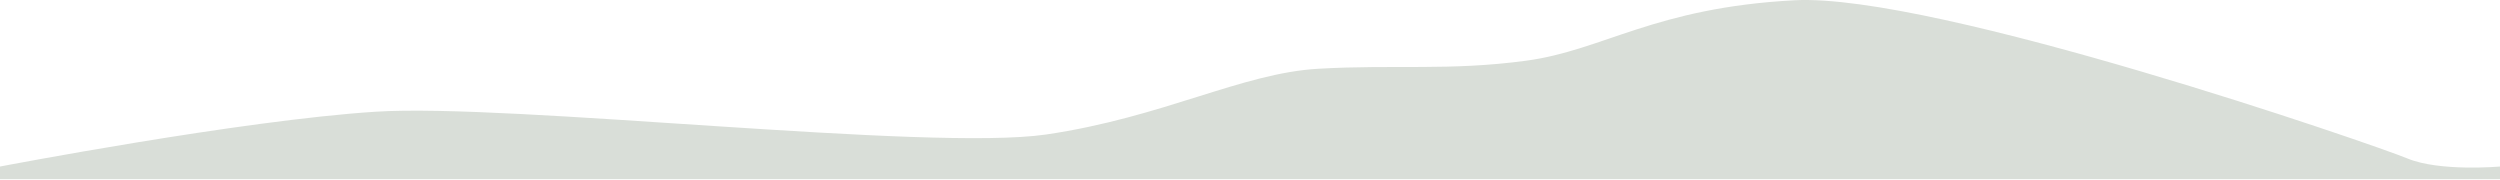 <?xml version="1.0" encoding="UTF-8"?>
<svg id="Group_29" xmlns="http://www.w3.org/2000/svg" width="1920" height="138" version="1.1" viewBox="0 0 1920 138">
  <!-- Generator: Adobe Illustrator 29.8.3, SVG Export Plug-In . SVG Version: 2.1.1 Build 3)  -->
  <defs>
    <style>
      .st0 {
        fill: none;
      }

      .st1 {
        fill: #d9ded8;
      }
    </style>
  </defs>
  <path class="st1" d="M1920,127.9s-46.4,4.1-71.1-6.2S1485.8-5.5,1378.2.2c-107.6,5.7-146.8,38.4-206,46.4-59.2,8-100.9,2.8-159.7,6.2-58.7,3.3-119.2,37.3-209.1,50.5-89.9,13.1-411.8-24.2-515-17.5C185.2,92.4,0,127.9,0,127.9v9.7s1920,0,1920,0v-9.7Z"/>
  <rect class="st0" x="358.1" width="85" height="168"/>
  <rect class="st0" x="292.1" width="87" height="138"/>
</svg>